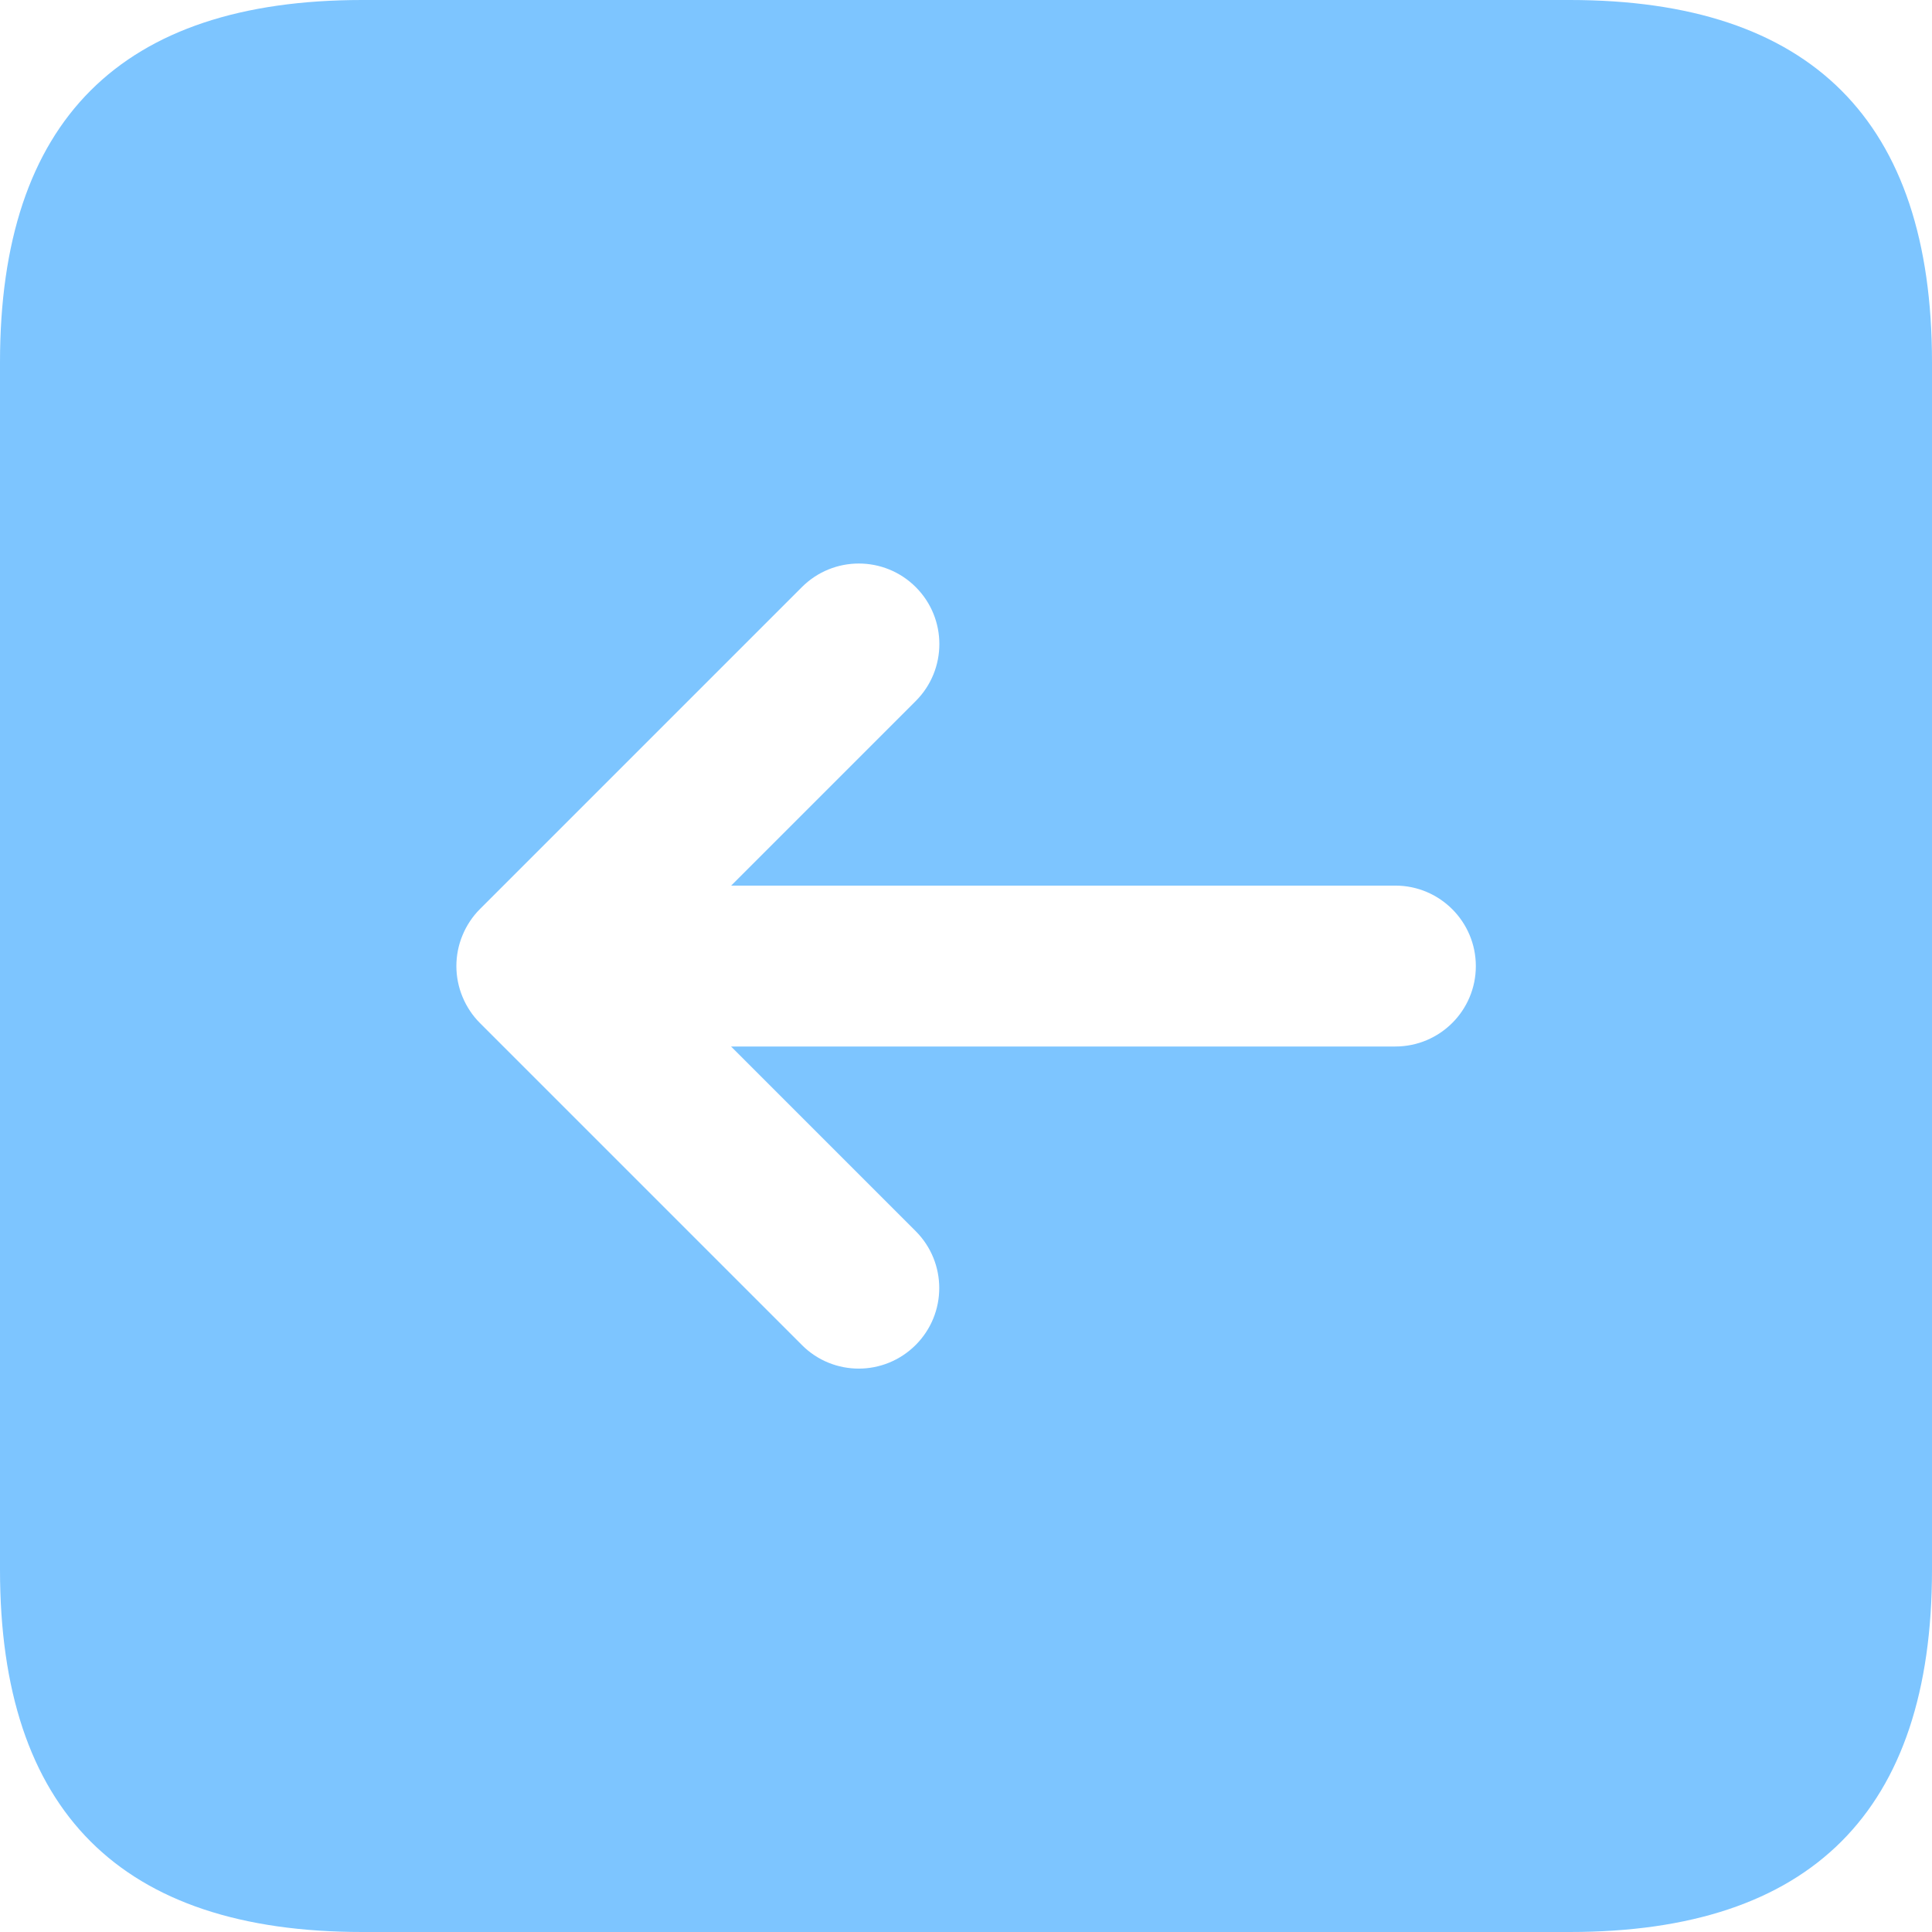 <svg width="18" height="18" viewBox="0 0 18 18" fill="none" xmlns="http://www.w3.org/2000/svg">
<path d="M14.625 0H3.375C1.125 0 0 1.125 0 3.375V14.625C0 16.875 1.125 18 3.375 18H14.625C16.875 18 18 16.875 18 14.625V3.375C18 1.125 16.875 0 14.625 0ZM13 9.75H6.811L8.531 11.47C8.824 11.763 8.824 12.238 8.531 12.531C8.385 12.677 8.193 12.751 8.001 12.751C7.809 12.751 7.617 12.678 7.471 12.531L4.471 9.531C4.402 9.462 4.347 9.379 4.309 9.287C4.233 9.104 4.233 8.897 4.309 8.714C4.347 8.622 4.402 8.539 4.471 8.47L7.471 5.47C7.764 5.177 8.239 5.177 8.532 5.47C8.825 5.763 8.825 6.238 8.532 6.531L6.812 8.251H13C13.414 8.251 13.75 8.587 13.75 9.001C13.75 9.415 13.414 9.75 13 9.75Z" fill="#7DC5FF"/>
</svg>

